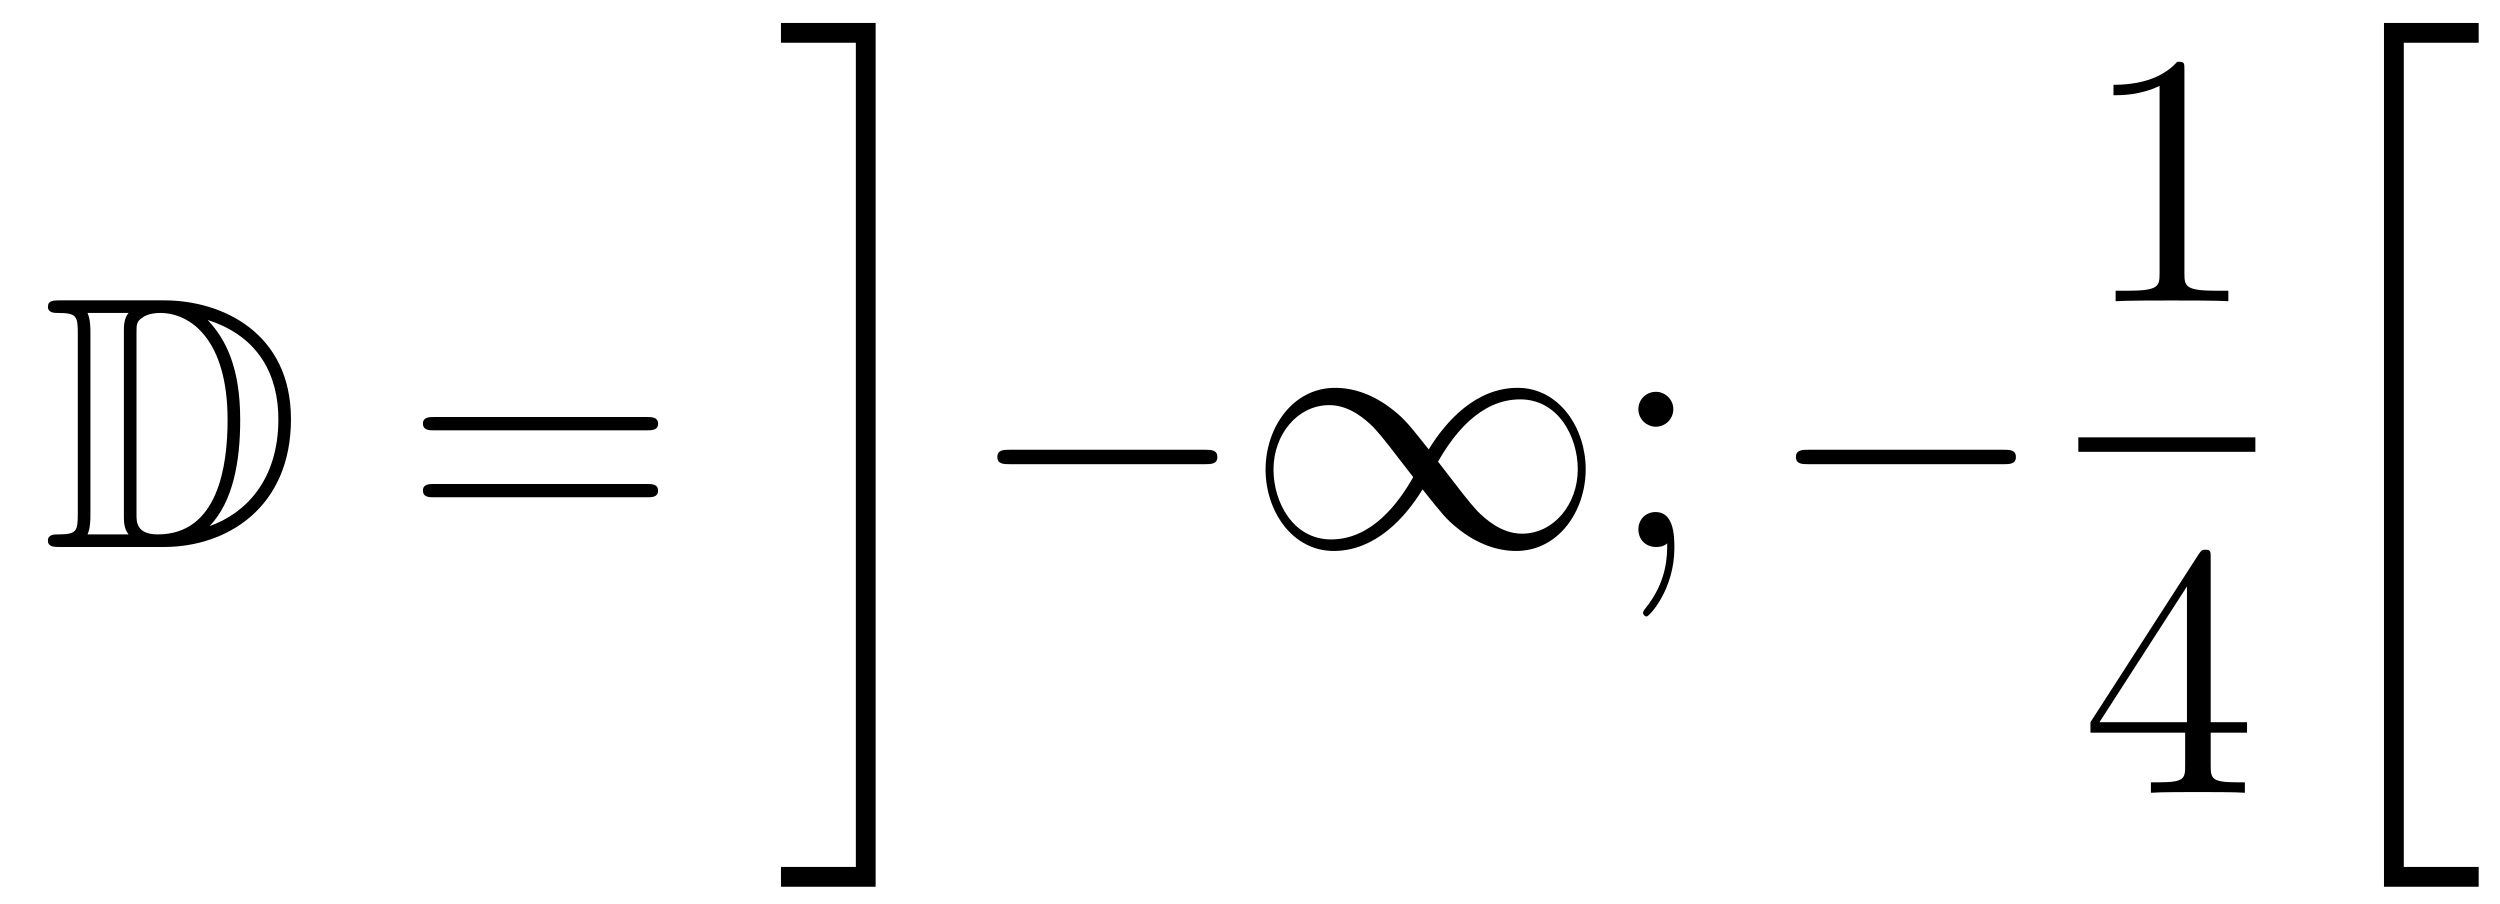 <?xml version='1.0'?>
<!-- This file was generated by dvisvgm 1.14.1 -->
<svg height='30pt' version='1.1' viewBox='0 -30 83 30' width='83pt' xmlns='http://www.w3.org/2000/svg' xmlns:xlink='http://www.w3.org/1999/xlink'>
<g id='page1'>
<g transform='matrix(1 0 0 1 -127 637)'>
<path d='M128.998 -657.028C128.783 -657.028 128.591 -657.028 128.591 -656.813C128.591 -656.61 128.818 -656.61 128.914 -656.61C129.536 -656.61 129.583 -656.514 129.583 -655.929V-649.94C129.583 -649.354 129.536 -649.258 128.926 -649.258C128.807 -649.258 128.591 -649.258 128.591 -649.055C128.591 -648.84 128.783 -648.84 128.998 -648.84H132.441C134.532 -648.84 136.66 -650.143 136.66 -653.084C136.66 -655.941 134.389 -657.028 132.453 -657.028H128.998ZM133.911 -656.371C135.62 -655.821 136.242 -654.506 136.242 -653.084C136.242 -651.052 135.142 -649.952 133.959 -649.533C134.736 -650.346 134.975 -651.673 134.975 -653.06C134.975 -654.781 134.508 -655.726 133.899 -656.371H133.911ZM129.906 -649.258C130.002 -649.473 130.002 -649.76 130.002 -649.916V-655.953C130.002 -656.108 130.002 -656.395 129.906 -656.61H131.269C131.113 -656.431 131.113 -656.168 131.113 -656.001V-649.868C131.113 -649.689 131.113 -649.45 131.269 -649.258H129.906ZM131.532 -655.965C131.532 -656.227 131.532 -656.335 131.747 -656.467C131.855 -656.55 132.07 -656.61 132.321 -656.61C133.325 -656.61 134.556 -655.726 134.556 -653.06C134.556 -651.542 134.246 -649.258 132.237 -649.258C131.532 -649.258 131.532 -649.677 131.532 -649.904V-655.965Z' fill-rule='evenodd'/>
<path d='M148.466 -652.713C148.633 -652.713 148.848 -652.713 148.848 -652.928C148.848 -653.155 148.645 -653.155 148.466 -653.155H141.425C141.257 -653.155 141.042 -653.155 141.042 -652.94C141.042 -652.713 141.246 -652.713 141.425 -652.713H148.466ZM148.466 -650.49C148.633 -650.49 148.848 -650.49 148.848 -650.705C148.848 -650.932 148.645 -650.932 148.466 -650.932H141.425C141.257 -650.932 141.042 -650.932 141.042 -650.717C141.042 -650.49 141.246 -650.49 141.425 -650.49H148.466Z' fill-rule='evenodd'/>
<path d='M155.414 -638.218H152.928V-637.56H156.071V-666.238H152.928V-665.581H155.414V-638.218Z' fill-rule='evenodd'/>
<path d='M166.998 -651.589C167.201 -651.589 167.416 -651.589 167.416 -651.828C167.416 -652.068 167.201 -652.068 166.998 -652.068H160.531C160.328 -652.068 160.112 -652.068 160.112 -651.828C160.112 -651.589 160.328 -651.589 160.531 -651.589H166.998ZM174.433 -652.08C173.787 -652.893 173.644 -653.072 173.273 -653.371C172.604 -653.908 171.934 -654.124 171.325 -654.124C169.926 -654.124 169.017 -652.809 169.017 -651.41C169.017 -650.035 169.902 -648.708 171.277 -648.708C172.651 -648.708 173.644 -649.796 174.229 -650.752C174.875 -649.94 175.018 -649.76 175.389 -649.462C176.058 -648.924 176.728 -648.708 177.337 -648.708C178.736 -648.708 179.645 -650.023 179.645 -651.422C179.645 -652.797 178.76 -654.124 177.385 -654.124C176.011 -654.124 175.018 -653.036 174.433 -652.08ZM174.743 -651.673C175.233 -652.534 176.118 -653.741 177.469 -653.741C178.736 -653.741 179.382 -652.498 179.382 -651.422C179.382 -650.251 178.581 -649.282 177.529 -649.282C176.835 -649.282 176.297 -649.784 176.046 -650.035C175.747 -650.358 175.473 -650.729 174.743 -651.673ZM173.919 -651.159C173.428 -650.298 172.544 -649.091 171.193 -649.091C169.926 -649.091 169.28 -650.334 169.28 -651.41C169.28 -652.582 170.081 -653.55 171.133 -653.55C171.826 -653.55 172.365 -653.048 172.616 -652.797C172.914 -652.474 173.189 -652.103 173.919 -651.159Z' fill-rule='evenodd'/>
<path d='M182.554 -653.418C182.554 -653.741 182.279 -653.992 181.98 -653.992C181.633 -653.992 181.394 -653.717 181.394 -653.418C181.394 -653.06 181.693 -652.833 181.968 -652.833C182.291 -652.833 182.554 -653.084 182.554 -653.418ZM182.351 -648.96C182.351 -648.541 182.351 -647.692 181.622 -646.796C181.55 -646.7 181.55 -646.676 181.55 -646.653C181.55 -646.593 181.61 -646.533 181.669 -646.533C181.753 -646.533 182.59 -647.418 182.59 -648.816C182.59 -649.258 182.554 -650 181.968 -650C181.622 -650 181.394 -649.737 181.394 -649.426C181.394 -649.103 181.622 -648.84 181.98 -648.84C182.207 -648.84 182.291 -648.912 182.351 -648.96Z' fill-rule='evenodd'/>
<path d='M193.511 -651.589C193.714 -651.589 193.928 -651.589 193.928 -651.828C193.928 -652.068 193.714 -652.068 193.511 -652.068H187.043C186.84 -652.068 186.625 -652.068 186.625 -651.828C186.625 -651.589 186.84 -651.589 187.043 -651.589H193.511Z' fill-rule='evenodd'/>
<path d='M199.523 -664.662C199.523 -664.938 199.523 -664.949 199.284 -664.949C198.997 -664.627 198.4 -664.184 197.168 -664.184V-663.838C197.443 -663.838 198.041 -663.838 198.698 -664.148V-657.92C198.698 -657.49 198.662 -657.347 197.61 -657.347H197.239V-657C197.562 -657.024 198.722 -657.024 199.116 -657.024C199.511 -657.024 200.658 -657.024 200.981 -657V-657.347H200.611C199.559 -657.347 199.523 -657.49 199.523 -657.92V-664.662Z' fill-rule='evenodd'/>
<path d='M196 -652H201.878V-652.48H196'/>
<path d='M200.395 -648.462C200.395 -648.689 200.395 -648.749 200.228 -648.749C200.132 -648.749 200.096 -648.749 200 -648.606L196.403 -643.023V-642.676H199.547V-641.588C199.547 -641.146 199.523 -641.027 198.65 -641.027H198.41V-640.68C198.686 -640.704 199.631 -640.704 199.966 -640.704C200.299 -640.704 201.257 -640.704 201.53 -640.68V-641.027H201.292C200.431 -641.027 200.395 -641.146 200.395 -641.588V-642.676H201.602V-643.023H200.395V-648.462ZM199.607 -647.53V-643.023H196.702L199.607 -647.53Z' fill-rule='evenodd'/>
<path d='M206.148 -637.56H209.292V-638.218H206.806V-665.581H209.292V-666.238H206.148V-637.56Z' fill-rule='evenodd'/>
</g>
</g>
</svg>
